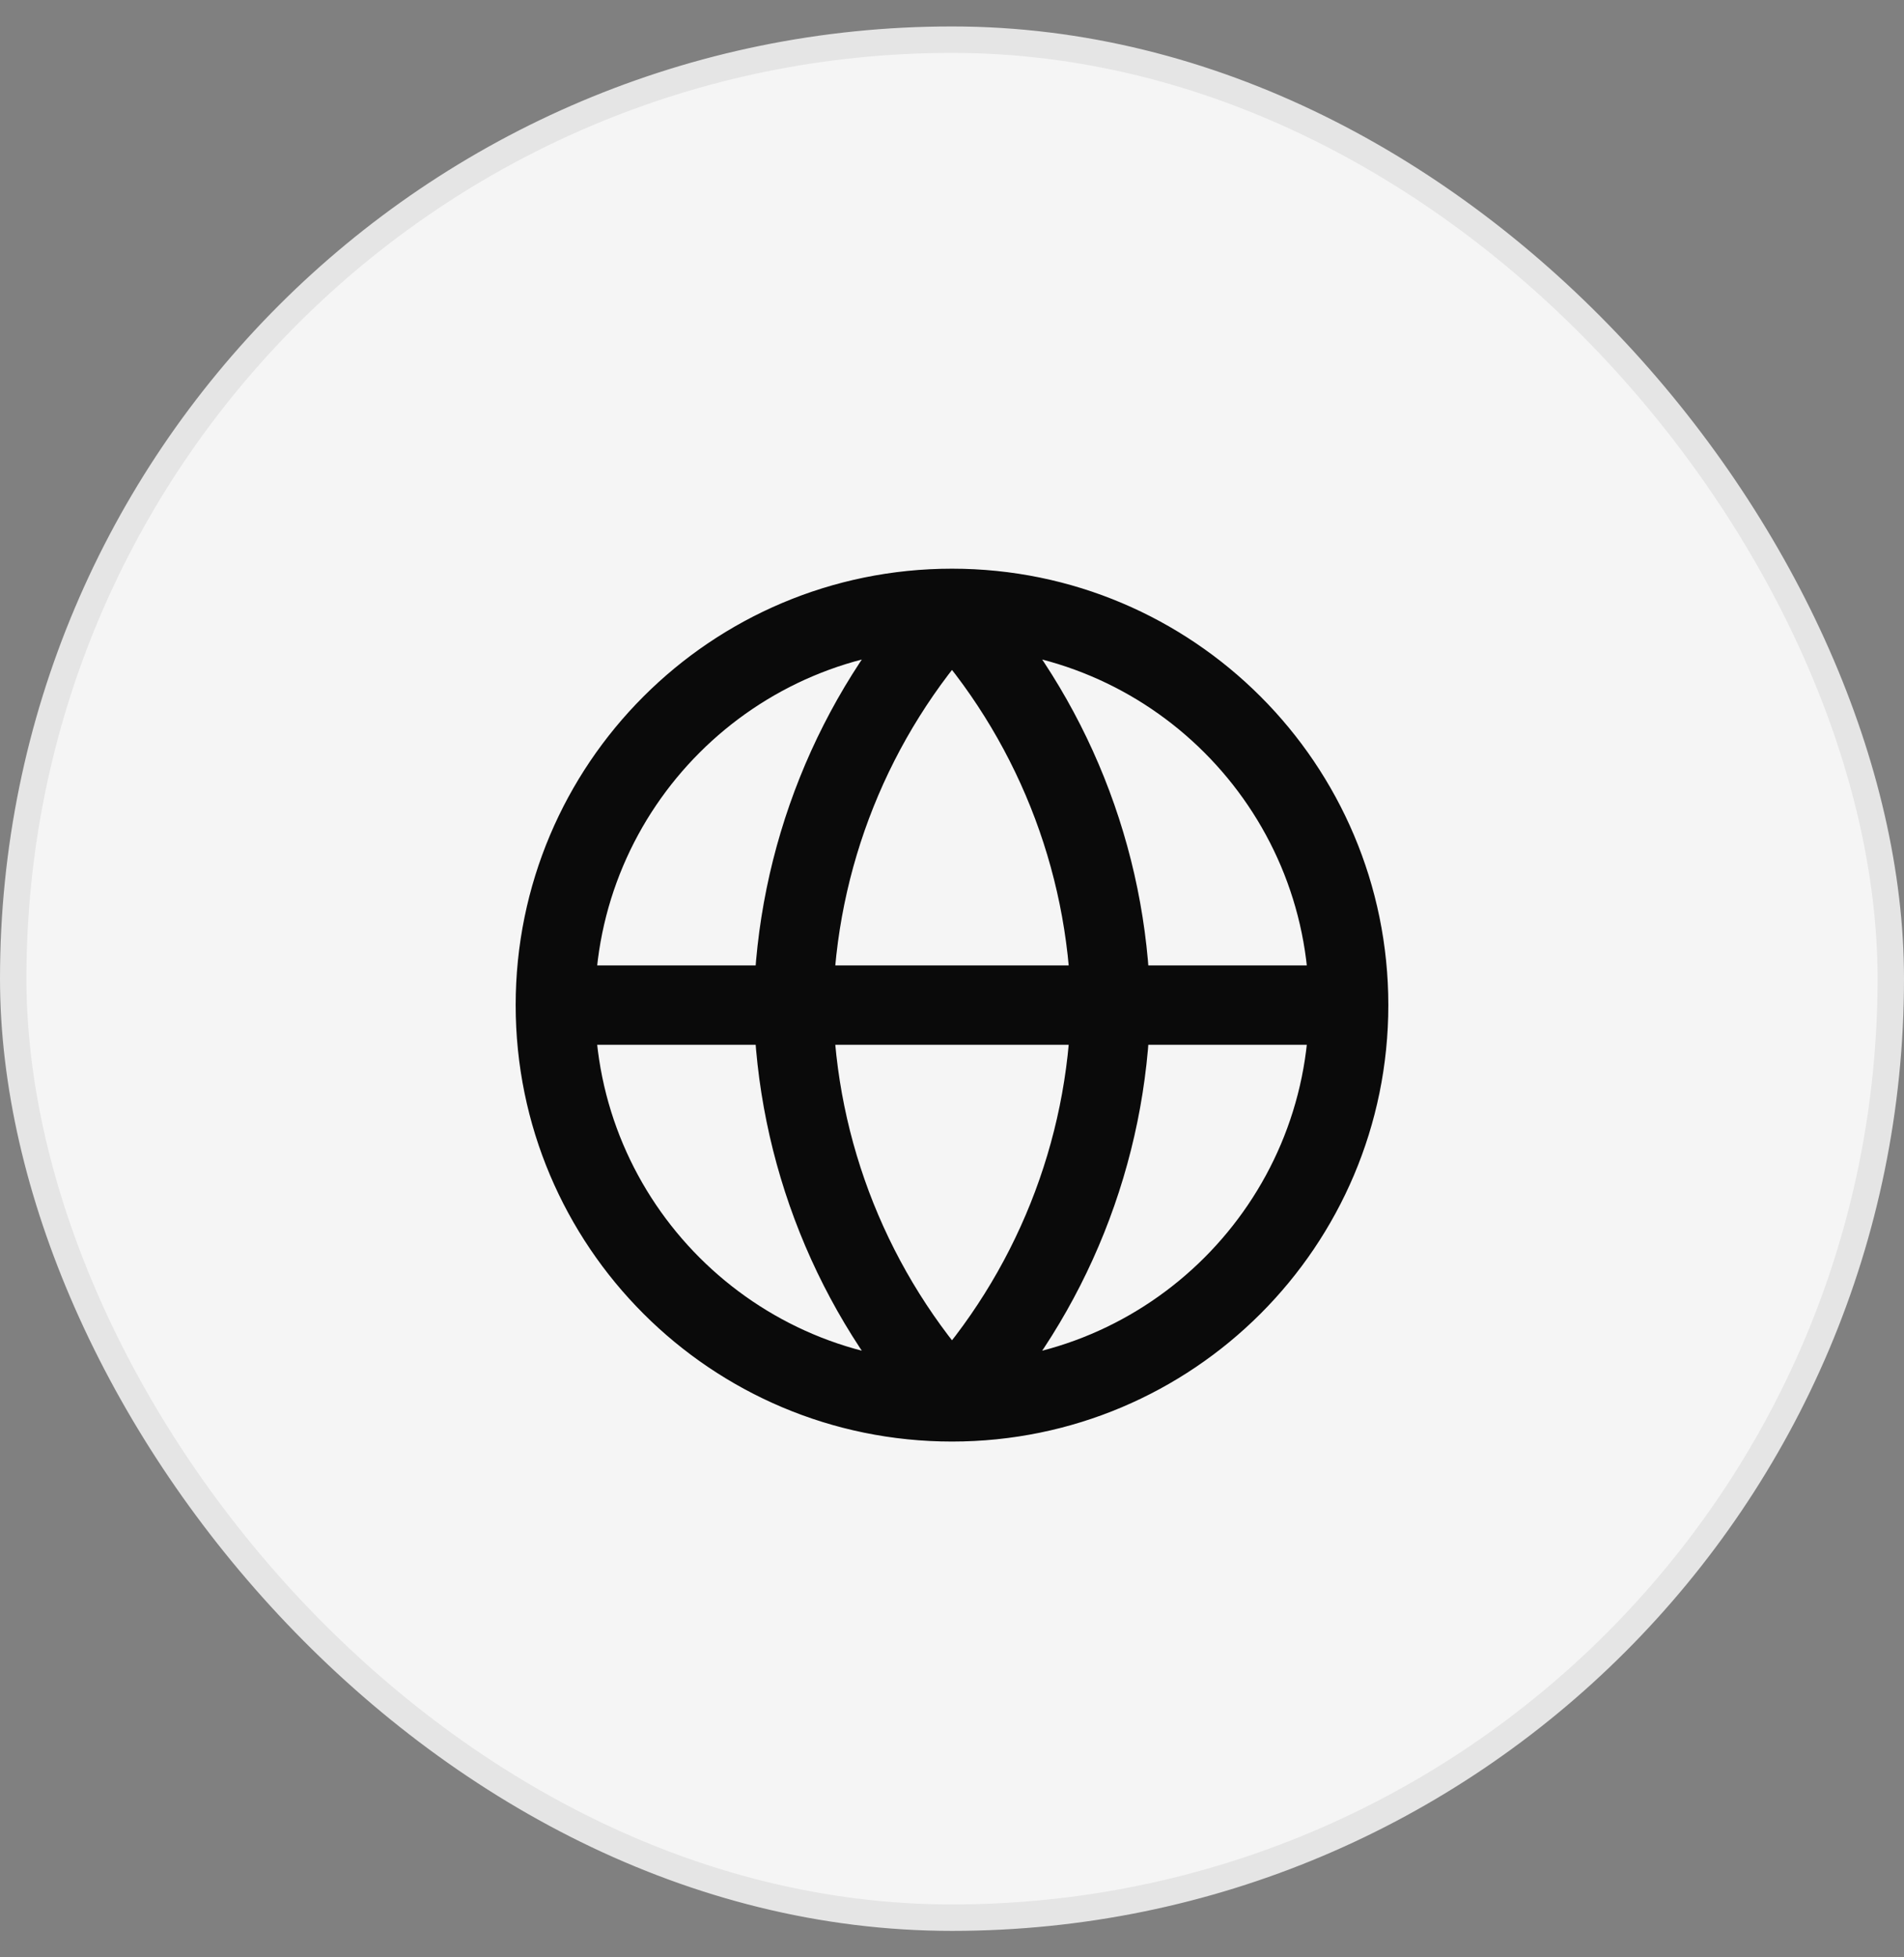<svg width="36" height="37" viewBox="0 0 36 37" fill="none" xmlns="http://www.w3.org/2000/svg">
<rect x="0" y="0" width="36" height="37" fill="#808080" stroke="none"/>
<rect x="0.25" y="0.75" width="35.5" height="35.5" rx="17.75" fill="#F5F5F5"/>
<rect x="0.25" y="0.75" width="35.5" height="35.5" rx="17.75" stroke="#E5E5E5" stroke-width="0.5"/>
<path d="M25.5 19C25.5 23.142 22.142 26.5 18 26.5M25.5 19C25.5 14.858 22.142 11.5 18 11.5M25.5 19H10.5M18 26.5C13.858 26.5 10.5 23.142 10.5 19M18 26.5C19.876 24.446 20.942 21.781 21 19C20.942 16.219 19.876 13.554 18 11.5M18 26.5C16.124 24.446 15.058 21.781 15 19C15.058 16.219 16.124 13.554 18 11.5M10.5 19C10.5 14.858 13.858 11.5 18 11.5" stroke="#0A0A0A" stroke-width="1.5" stroke-linecap="round" stroke-linejoin="round"/>
</svg>
